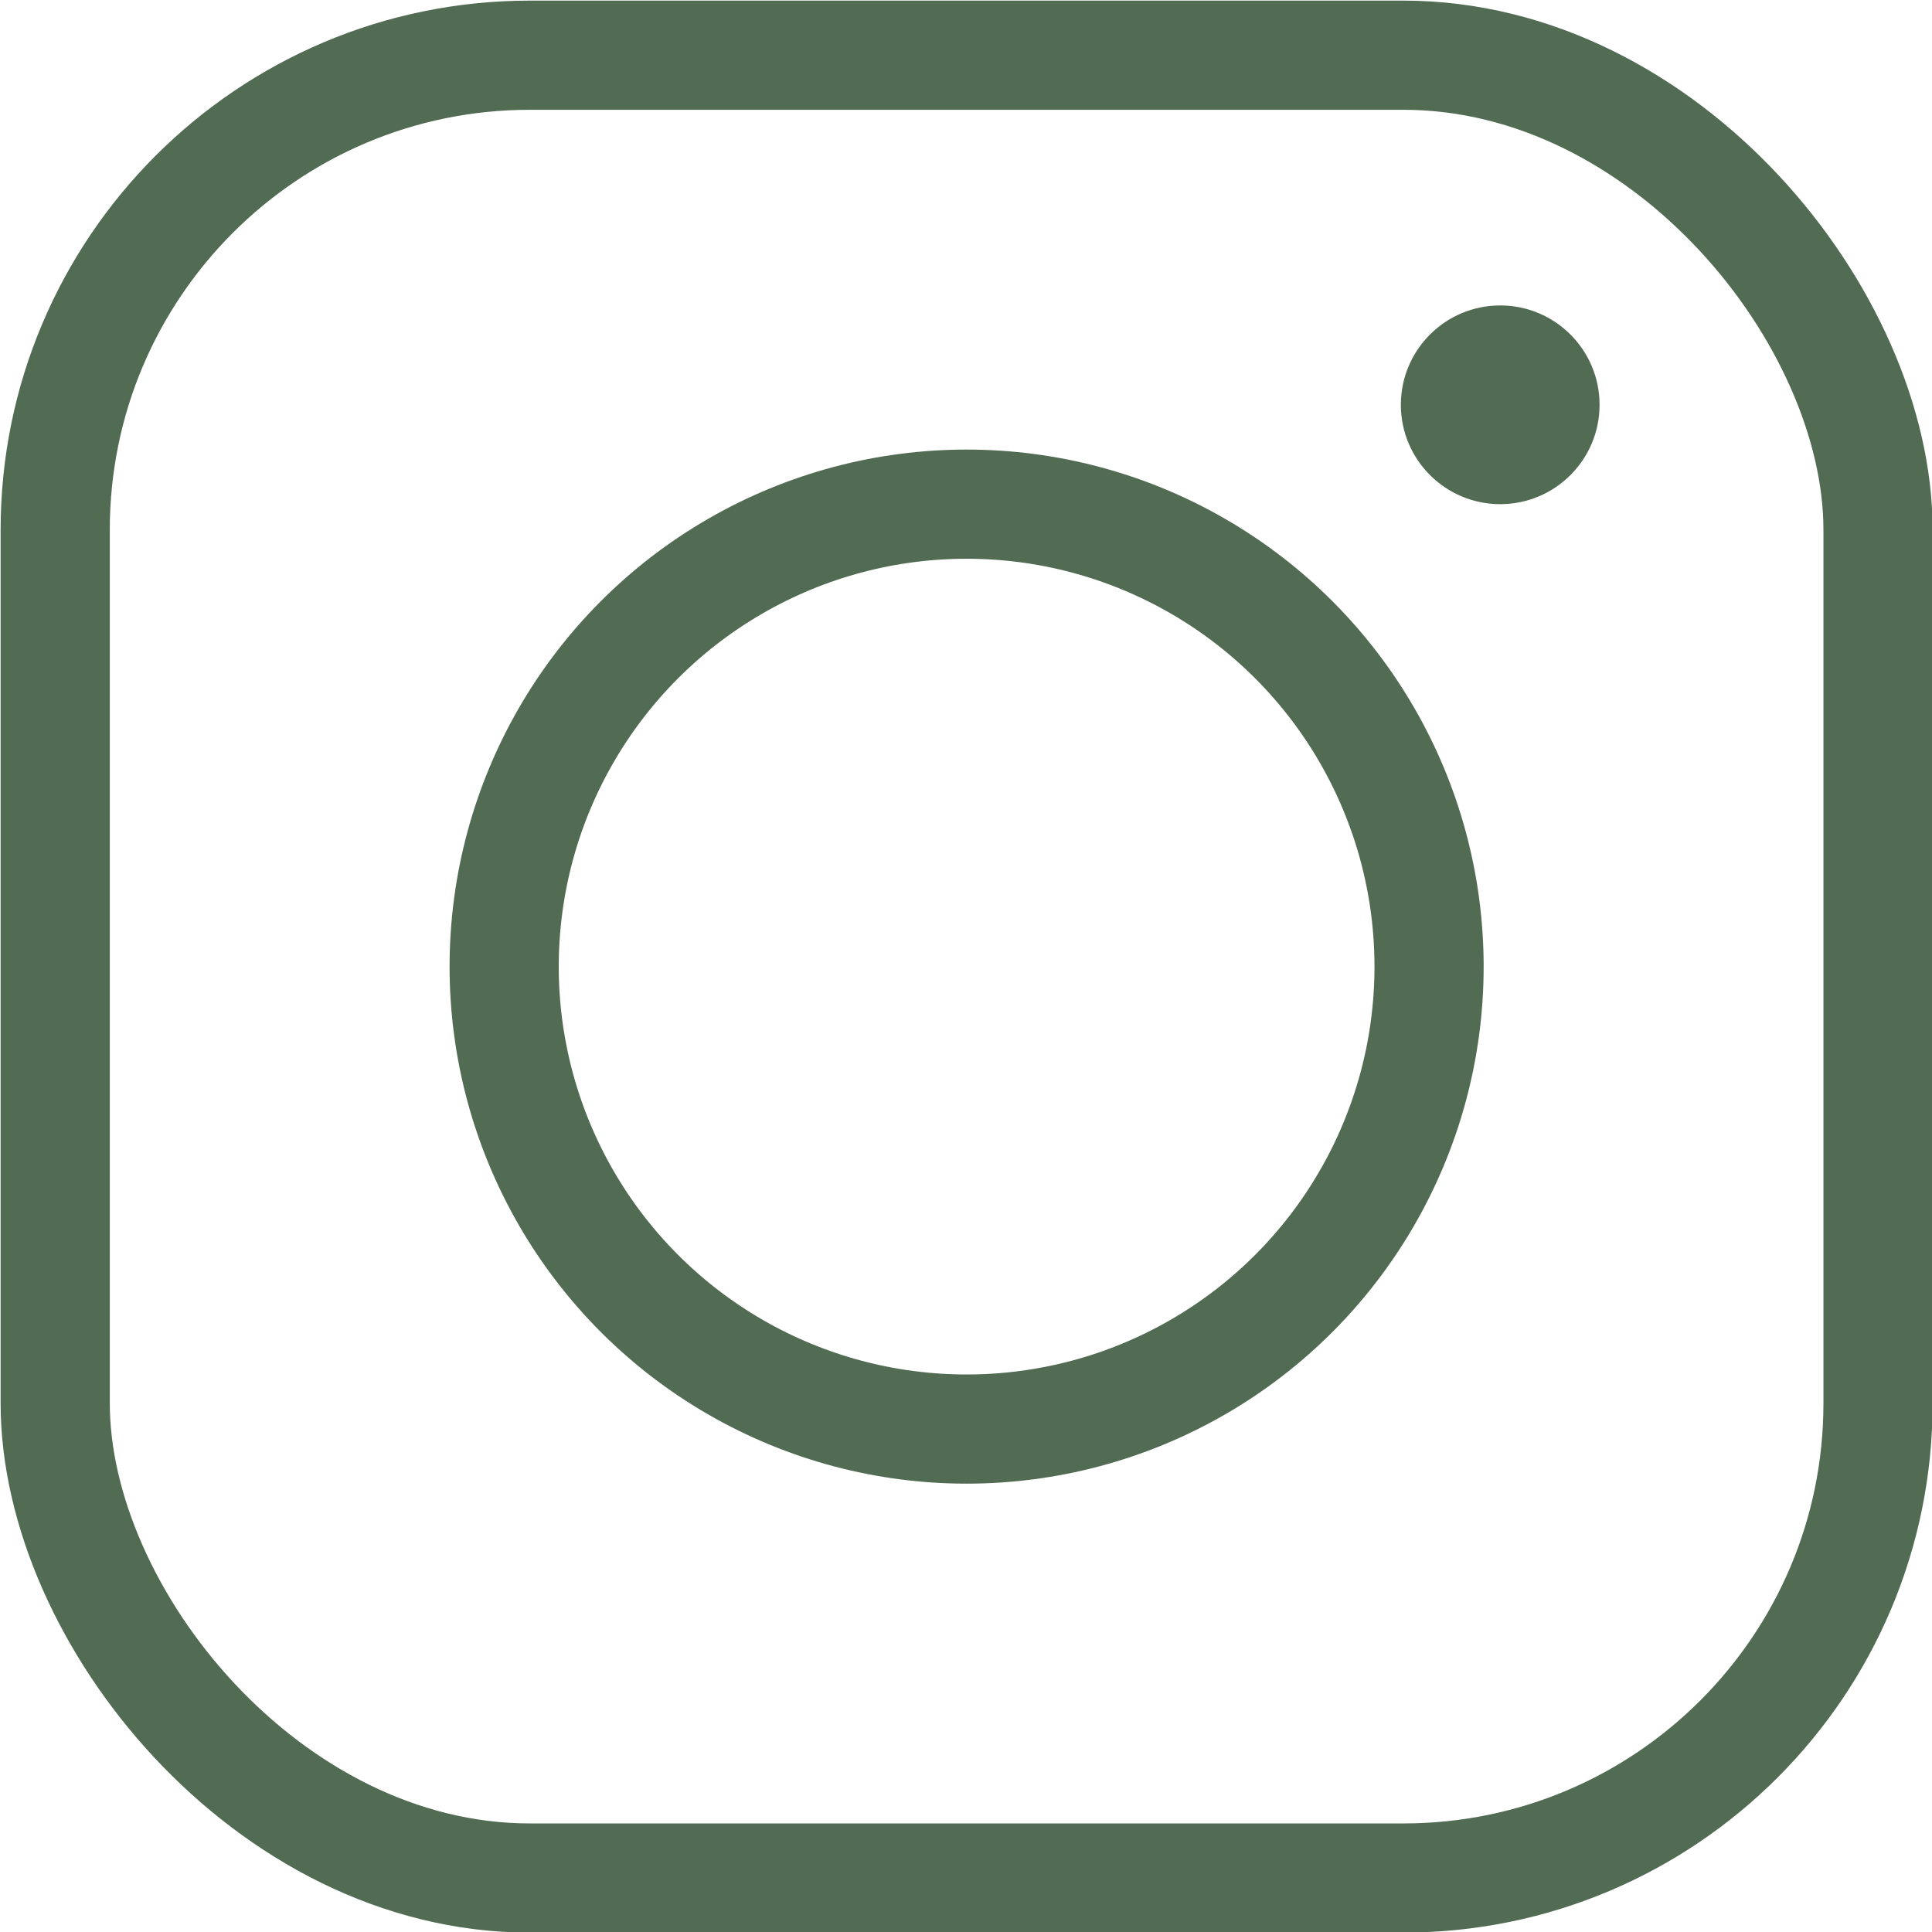 <?xml version="1.0" encoding="UTF-8"?>
<svg id="_レイヤー_2" data-name="レイヤー 2" xmlns="http://www.w3.org/2000/svg" viewBox="0 0 15.75 15.75">
  <defs>
    <style>
      .cls-1 {
        fill: none;
        stroke: #526c54;
        stroke-miterlimit: 10;
        stroke-width: .89px;
      }

      .cls-2 {
        fill: #526c54;
        stroke-width: 0px;
      }
    </style>
  </defs>
  <g id="Design">
    <g>
      <rect class="cls-1" x=".45" y=".45" width="14.86" height="14.86" rx="3.87" ry="3.87"/>
      <circle class="cls-1" cx="7.88" cy="7.88" r="3.77"/>
      <circle class="cls-2" cx="12.23" cy="3.3" r=".81"/>
    </g>
  </g>
</svg>